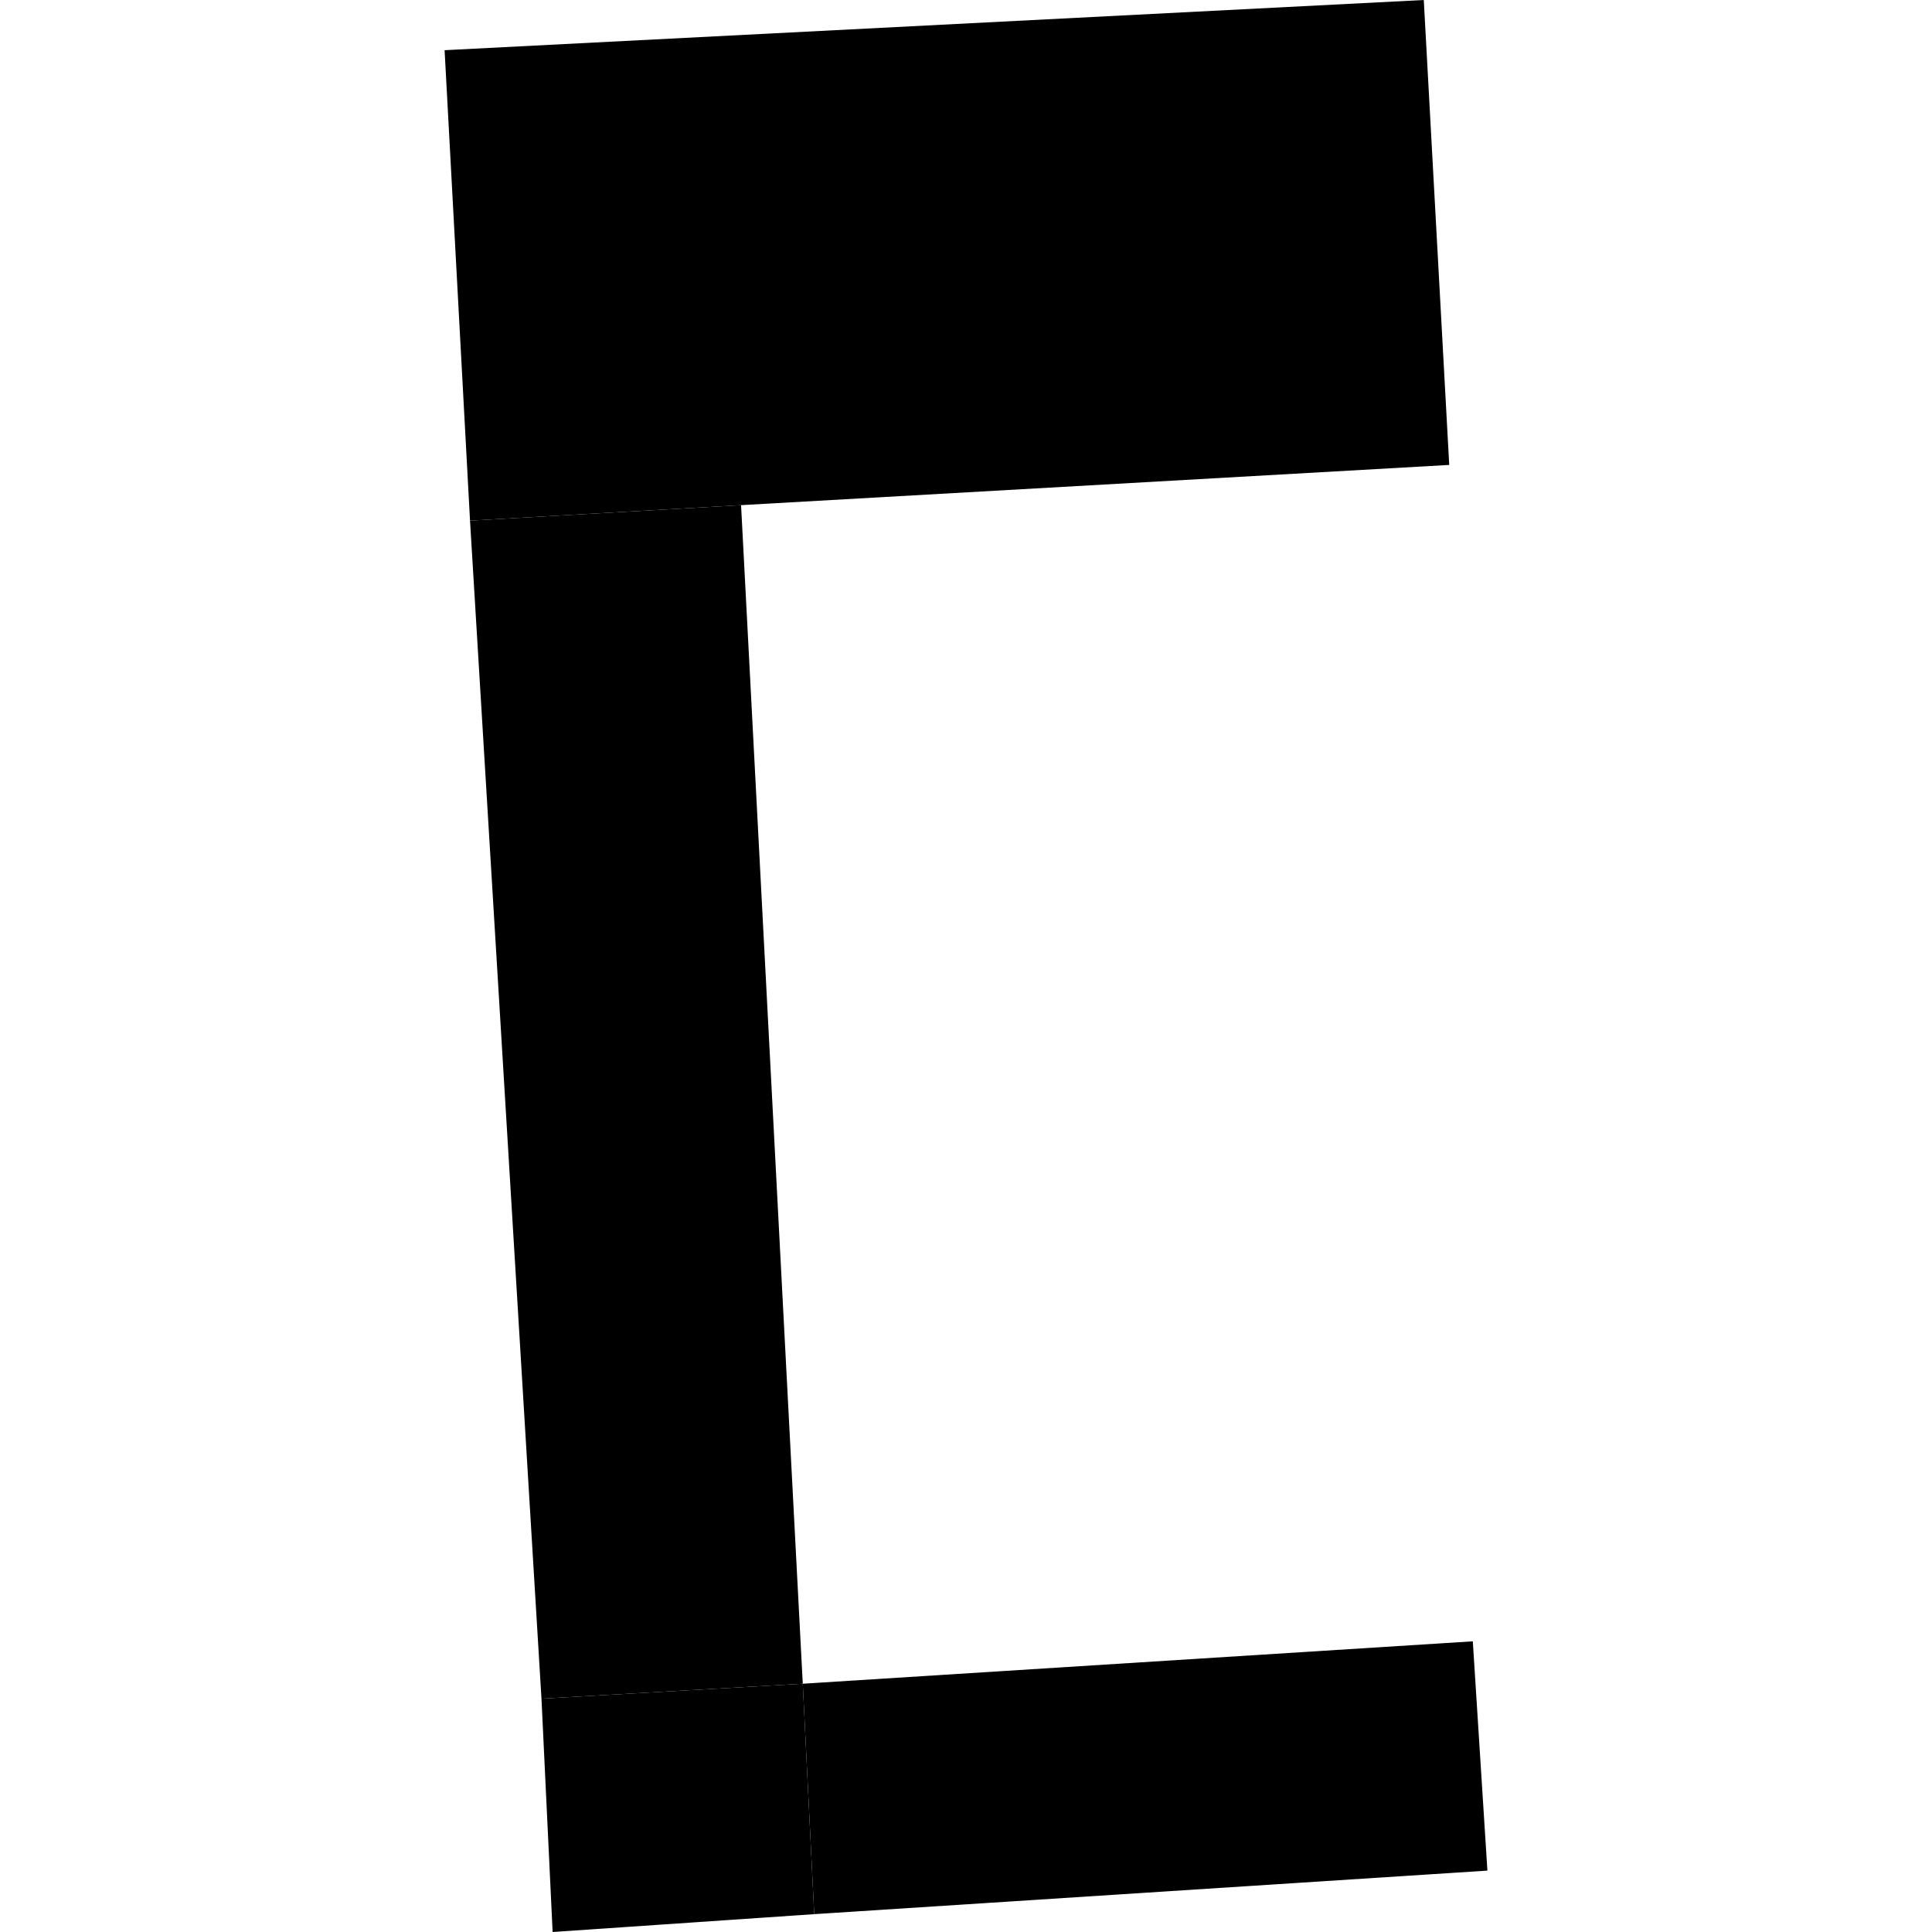 <?xml version="1.0" encoding="utf-8" standalone="no"?>
<!DOCTYPE svg PUBLIC "-//W3C//DTD SVG 1.1//EN"
  "http://www.w3.org/Graphics/SVG/1.1/DTD/svg11.dtd">
<!-- Created with matplotlib (https://matplotlib.org/) -->
<svg height="288pt" version="1.1" viewBox="0 0 288 288" width="288pt" xmlns="http://www.w3.org/2000/svg" xmlns:xlink="http://www.w3.org/1999/xlink">
 <defs>
  <style type="text/css">
*{stroke-linecap:butt;stroke-linejoin:round;}
  </style>
 </defs>
 <g id="figure_1">
  <g id="patch_1">
   <path d="M 0 288 
L 288 288 
L 288 0 
L 0 0 
z
" style="fill:none;opacity:0;"/>
  </g>
  <g id="axes_1">
   <g id="PatchCollection_1">
    <path clip-path="url(#pfc5c6bee60)" d="M 66.275 7.483 
L 212.24 0 
L 216.034 69.306 
L 110.47 75.302 
L 70.065 77.612 
L 66.275 7.483 
"/>
    <path clip-path="url(#pfc5c6bee60)" d="M 70.065 77.612 
L 110.47 75.302 
L 119.668 250.989 
L 80.717 253.218 
L 70.065 77.612 
"/>
    <path clip-path="url(#pfc5c6bee60)" d="M 80.717 253.218 
L 82.379 288 
L 121.374 285.339 
L 119.668 250.989 
L 80.717 253.218 
"/>
    <path clip-path="url(#pfc5c6bee60)" d="M 119.668 250.989 
L 121.374 285.339 
L 221.725 278.848 
L 219.549 244.669 
L 119.668 250.989 
"/>
   </g>
  </g>
 </g>
 <defs>
  <clipPath id="pfc5c6bee60">
   <rect height="288" width="155.451" x="66.275" y="0"/>
  </clipPath>
 </defs>
</svg>
